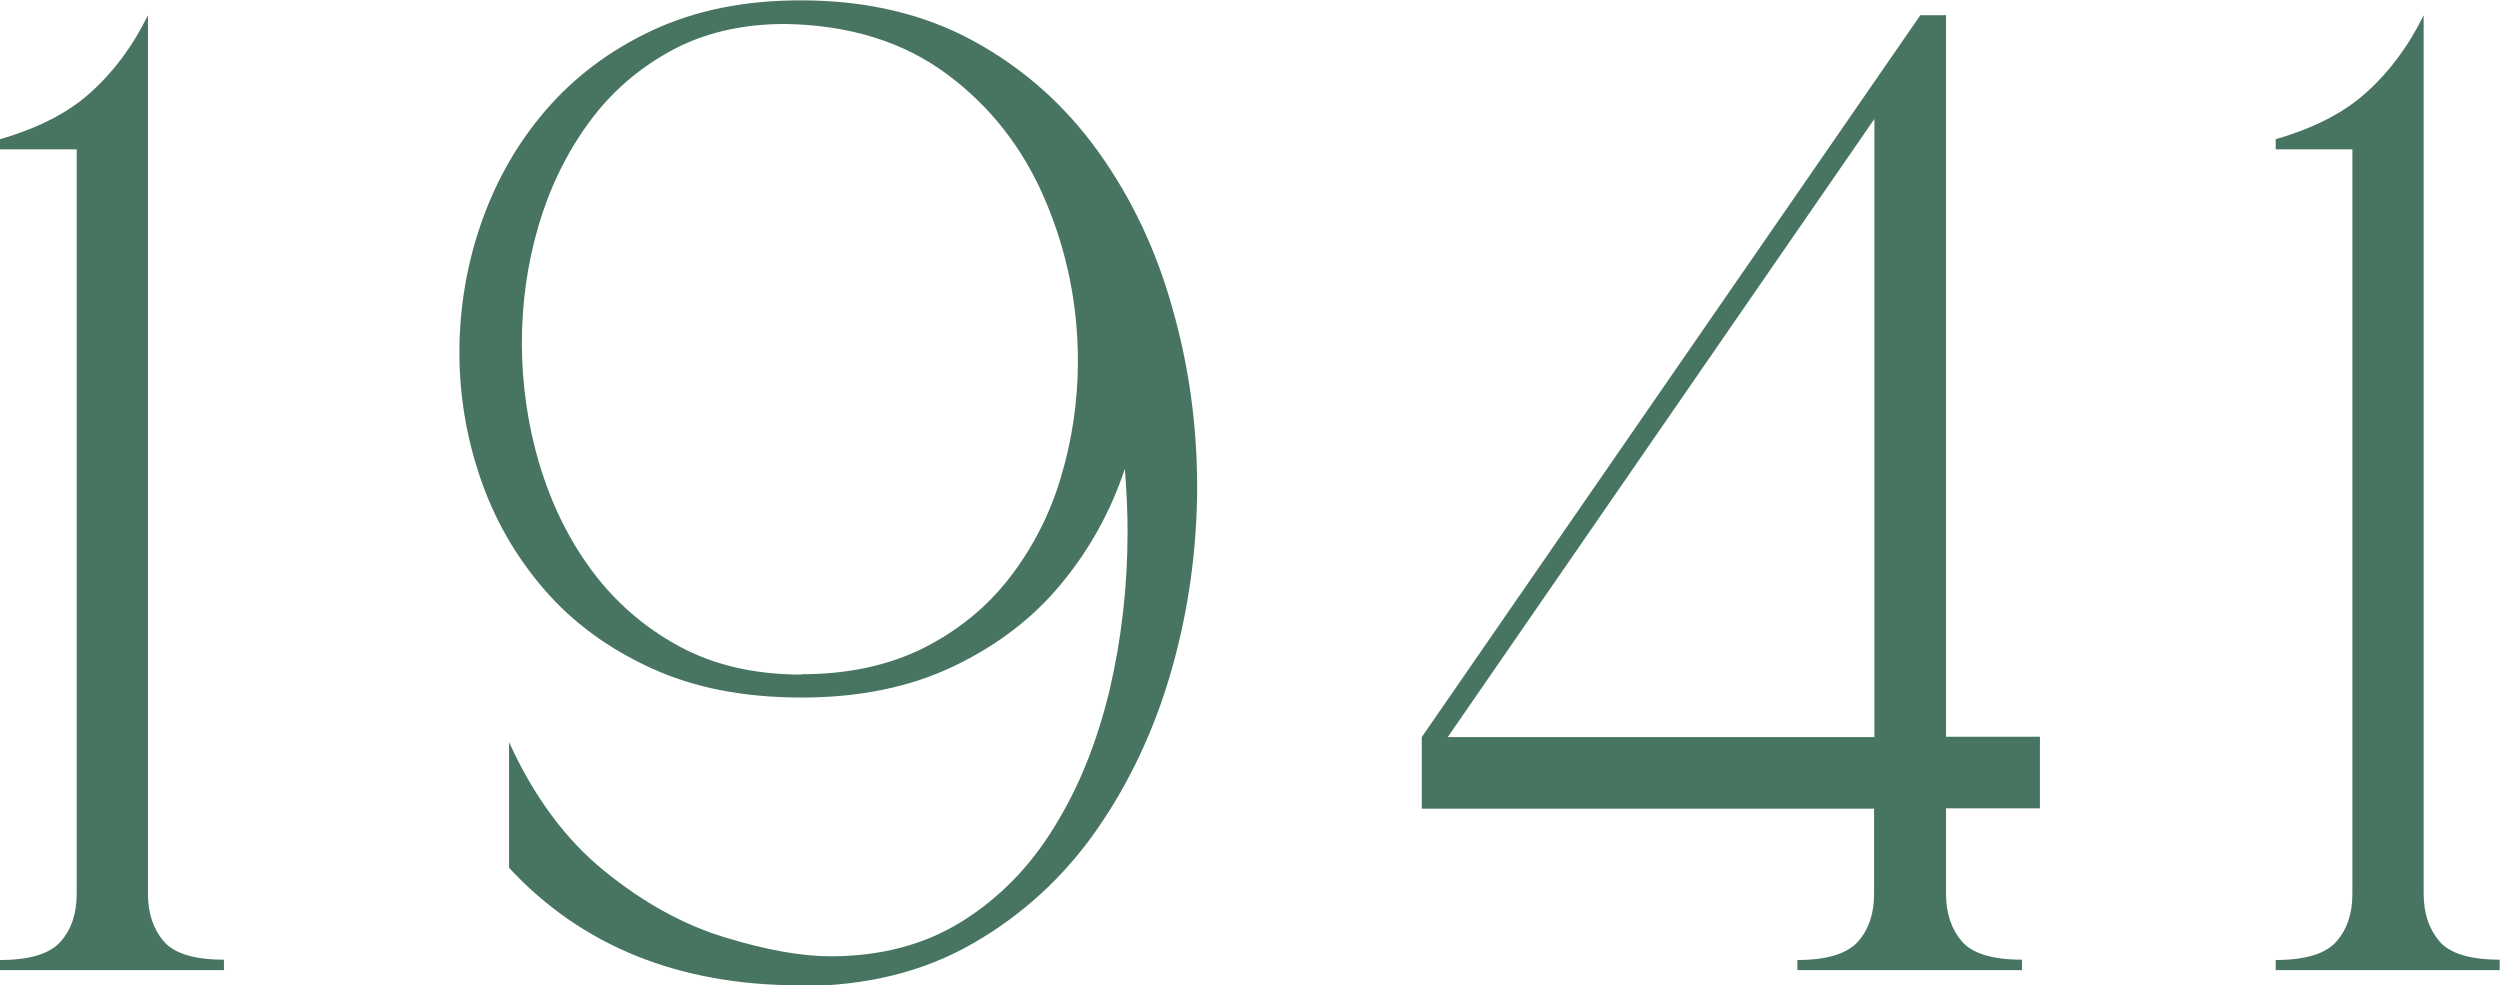 <?xml version="1.0" encoding="UTF-8"?>
<svg id="Layer_2" data-name="Layer 2" xmlns="http://www.w3.org/2000/svg" viewBox="0 0 74.01 29.17">
  <defs>
    <style>
      .cls-1 {
        fill: #487561;
      }
    </style>
  </defs>
  <g id="Layer_1-2" data-name="Layer 1">
    <g>
      <path class="cls-1" d="M6.64,28.72H0v-.3c.87,0,1.47-.18,1.79-.54.32-.36.48-.83.48-1.41V4.42H0v-.3c1.11-.32,2-.77,2.67-1.37s1.25-1.36,1.71-2.3v26.01c0,.58.16,1.05.47,1.41.31.36.91.54,1.78.54v.3Z"/>
      <path class="cls-1" d="M23.69,29.17c-3.59,0-6.47-1.16-8.62-3.48v-3.72c.74,1.63,1.69,2.9,2.84,3.83,1.15.93,2.33,1.58,3.55,1.95,1.21.37,2.26.56,3.13.56,1.5,0,2.8-.35,3.9-1.04,1.1-.69,2.02-1.63,2.74-2.82.73-1.18,1.26-2.53,1.62-4.03.35-1.5.53-3.06.53-4.67,0-.63-.03-1.25-.08-1.87-.42,1.26-1.05,2.4-1.89,3.41-.84,1.02-1.91,1.83-3.19,2.44-1.28.61-2.78.92-4.49.92s-3.19-.29-4.45-.87c-1.27-.58-2.32-1.35-3.16-2.32-.84-.97-1.47-2.06-1.89-3.28-.42-1.22-.63-2.47-.63-3.75s.21-2.57.64-3.81c.43-1.24,1.06-2.36,1.91-3.35s1.9-1.78,3.16-2.37c1.26-.59,2.72-.89,4.39-.89,1.97,0,3.68.41,5.15,1.22,1.47.81,2.69,1.9,3.67,3.27.98,1.37,1.71,2.91,2.19,4.63.49,1.72.73,3.48.73,5.28s-.25,3.64-.75,5.4c-.5,1.76-1.24,3.34-2.22,4.75-.98,1.41-2.21,2.53-3.67,3.37-1.46.84-3.16,1.26-5.1,1.26ZM23.73,19.96c1.37,0,2.57-.26,3.6-.77,1.03-.52,1.88-1.21,2.56-2.09.68-.88,1.19-1.87,1.52-2.98.33-1.11.5-2.25.5-3.42,0-1.66-.32-3.26-.97-4.78-.65-1.53-1.62-2.77-2.9-3.72-1.29-.96-2.89-1.46-4.8-1.49-1.29,0-2.42.27-3.39.8-.98.54-1.79,1.25-2.44,2.15s-1.14,1.91-1.47,3.03c-.33,1.13-.49,2.28-.49,3.47s.17,2.42.52,3.58c.35,1.17.86,2.22,1.55,3.15s1.55,1.68,2.58,2.24c1.03.56,2.24.84,3.63.84Z"/>
      <path class="cls-1" d="M59.85,28.72h-6.64v-.3c.87,0,1.46-.18,1.79-.54.32-.36.48-.83.48-1.41v-2.53h-13.39v-2.12L56.85.45h.76v21.36h2.78v2.12h-2.78v2.53c0,.58.16,1.05.47,1.41.31.36.91.54,1.78.54v.3ZM55.49,21.82V3.52l-12.63,18.3h12.63Z"/>
      <path class="cls-1" d="M74.01,28.72h-6.64v-.3c.87,0,1.47-.18,1.79-.54.32-.36.48-.83.48-1.41V4.42h-2.27v-.3c1.11-.32,2-.77,2.67-1.37s1.25-1.36,1.71-2.3v26.01c0,.58.16,1.05.47,1.41.31.36.91.54,1.78.54v.3Z"/>
    </g>
  </g>
</svg>